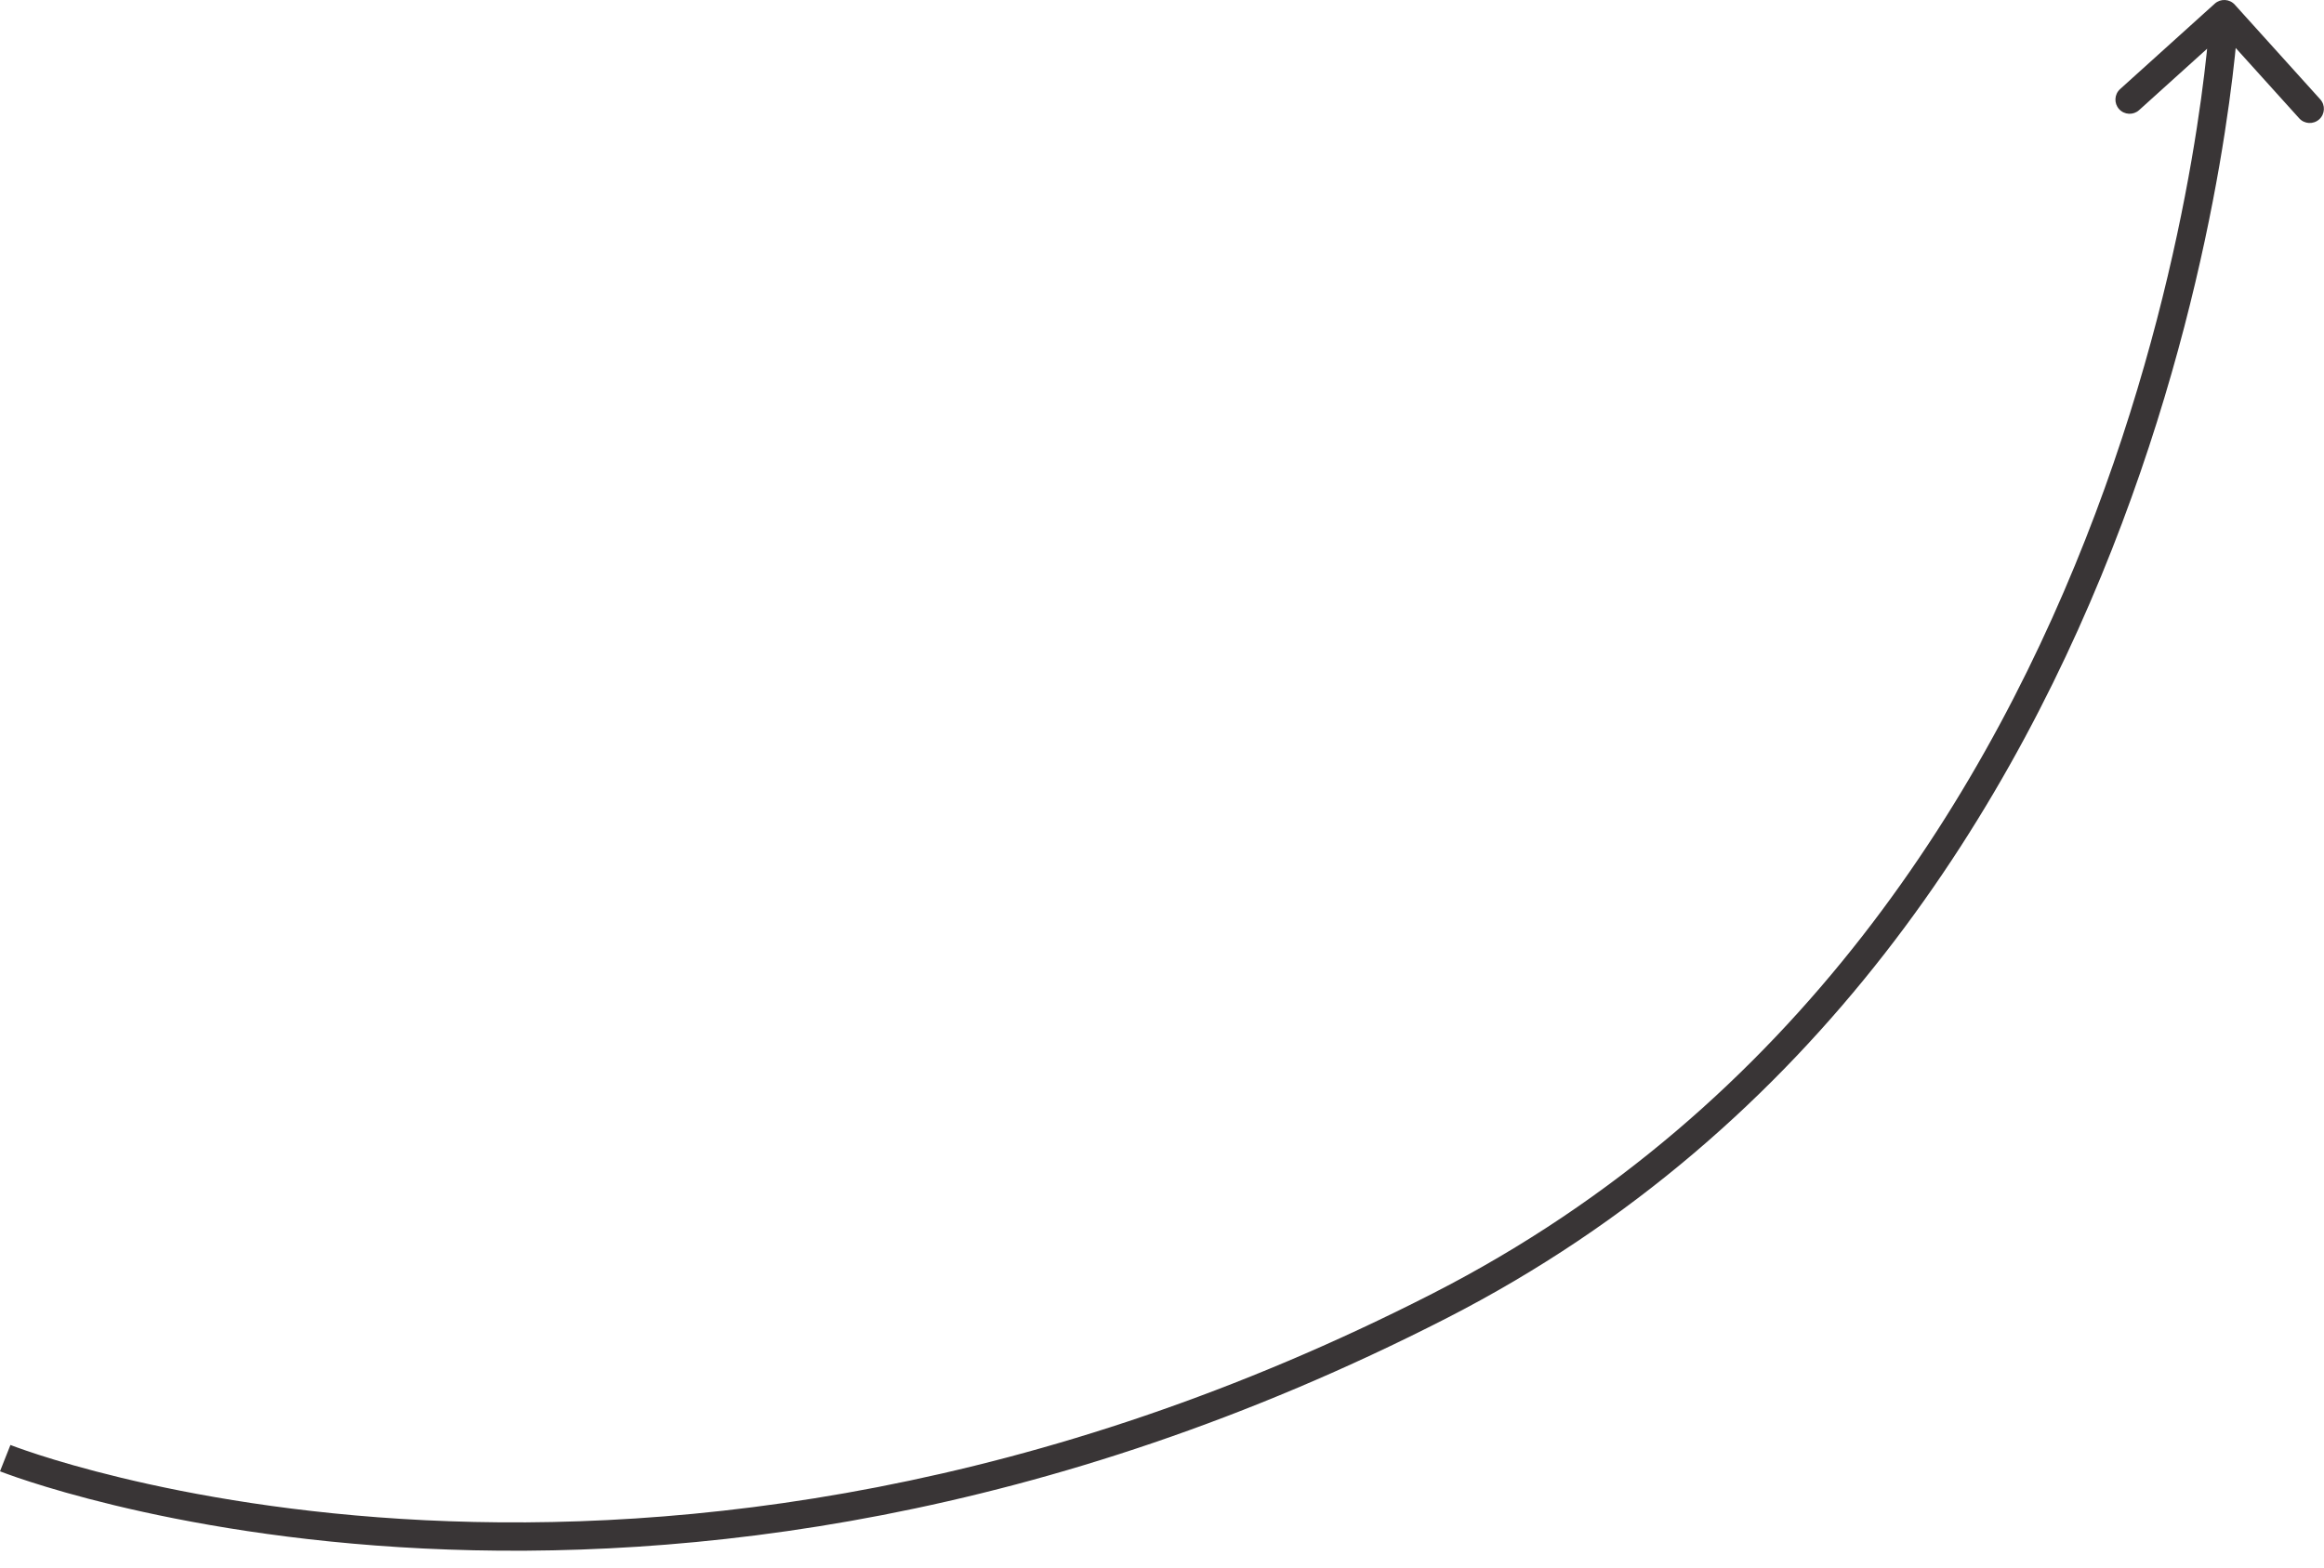 <?xml version="1.0" encoding="UTF-8"?> <svg xmlns="http://www.w3.org/2000/svg" width="123" height="83" viewBox="0 0 123 83" fill="none"> <path d="M117.219 0.193C117.526 -0.084 118.001 -0.06 118.278 0.247L122.801 5.258C123.079 5.566 123.054 6.04 122.747 6.317C122.439 6.595 121.965 6.571 121.688 6.263L117.667 1.809L113.213 5.83C112.906 6.107 112.432 6.083 112.154 5.775C111.877 5.468 111.901 4.994 112.208 4.716L117.219 0.193ZM0.276 77.184C0.553 76.487 0.553 76.487 0.553 76.487C0.552 76.487 0.553 76.487 0.553 76.487C0.553 76.487 0.555 76.488 0.556 76.489C0.56 76.49 0.565 76.492 0.572 76.495C0.587 76.501 0.61 76.509 0.64 76.521C0.702 76.544 0.796 76.579 0.921 76.625C1.172 76.715 1.548 76.846 2.043 77.007C3.034 77.327 4.502 77.763 6.397 78.22C10.188 79.136 15.686 80.136 22.492 80.471C36.101 81.139 54.944 79.143 75.841 68.461L76.524 69.797C55.357 80.617 36.246 82.648 22.418 81.969C15.506 81.629 9.914 80.613 6.045 79.678C4.11 79.211 2.606 78.765 1.582 78.434C1.069 78.268 0.677 78.132 0.411 78.035C0.279 77.987 0.177 77.95 0.108 77.923C0.074 77.91 0.047 77.9 0.029 77.893C0.02 77.889 0.013 77.887 0.008 77.885C0.005 77.884 0.003 77.883 0.002 77.882C0.001 77.882 0 77.882 5.36218e-05 77.882C-0.001 77.882 -0.001 77.881 0.276 77.184ZM75.841 68.461C95.147 58.592 105.434 41.685 110.898 27.187C113.629 19.942 115.149 13.313 115.985 8.498C116.403 6.091 116.65 4.138 116.793 2.79C116.864 2.116 116.909 1.594 116.936 1.241C116.95 1.065 116.959 0.931 116.965 0.842C116.968 0.797 116.97 0.764 116.971 0.742C116.971 0.731 116.972 0.723 116.972 0.718C116.972 0.716 116.972 0.714 116.972 0.713C116.972 0.712 116.973 0.712 116.973 0.712C116.973 0.712 116.973 0.712 117.722 0.75C118.471 0.788 118.471 0.789 118.47 0.789C118.47 0.79 118.47 0.791 118.47 0.792C118.47 0.794 118.47 0.796 118.47 0.799C118.47 0.806 118.469 0.816 118.468 0.828C118.467 0.853 118.465 0.89 118.462 0.937C118.456 1.033 118.446 1.173 118.432 1.356C118.404 1.722 118.357 2.259 118.285 2.948C118.139 4.326 117.887 6.311 117.463 8.755C116.614 13.64 115.073 20.363 112.302 27.716C106.762 42.416 96.28 59.698 76.524 69.797L75.841 68.461Z" fill="#393536"></path> </svg> 